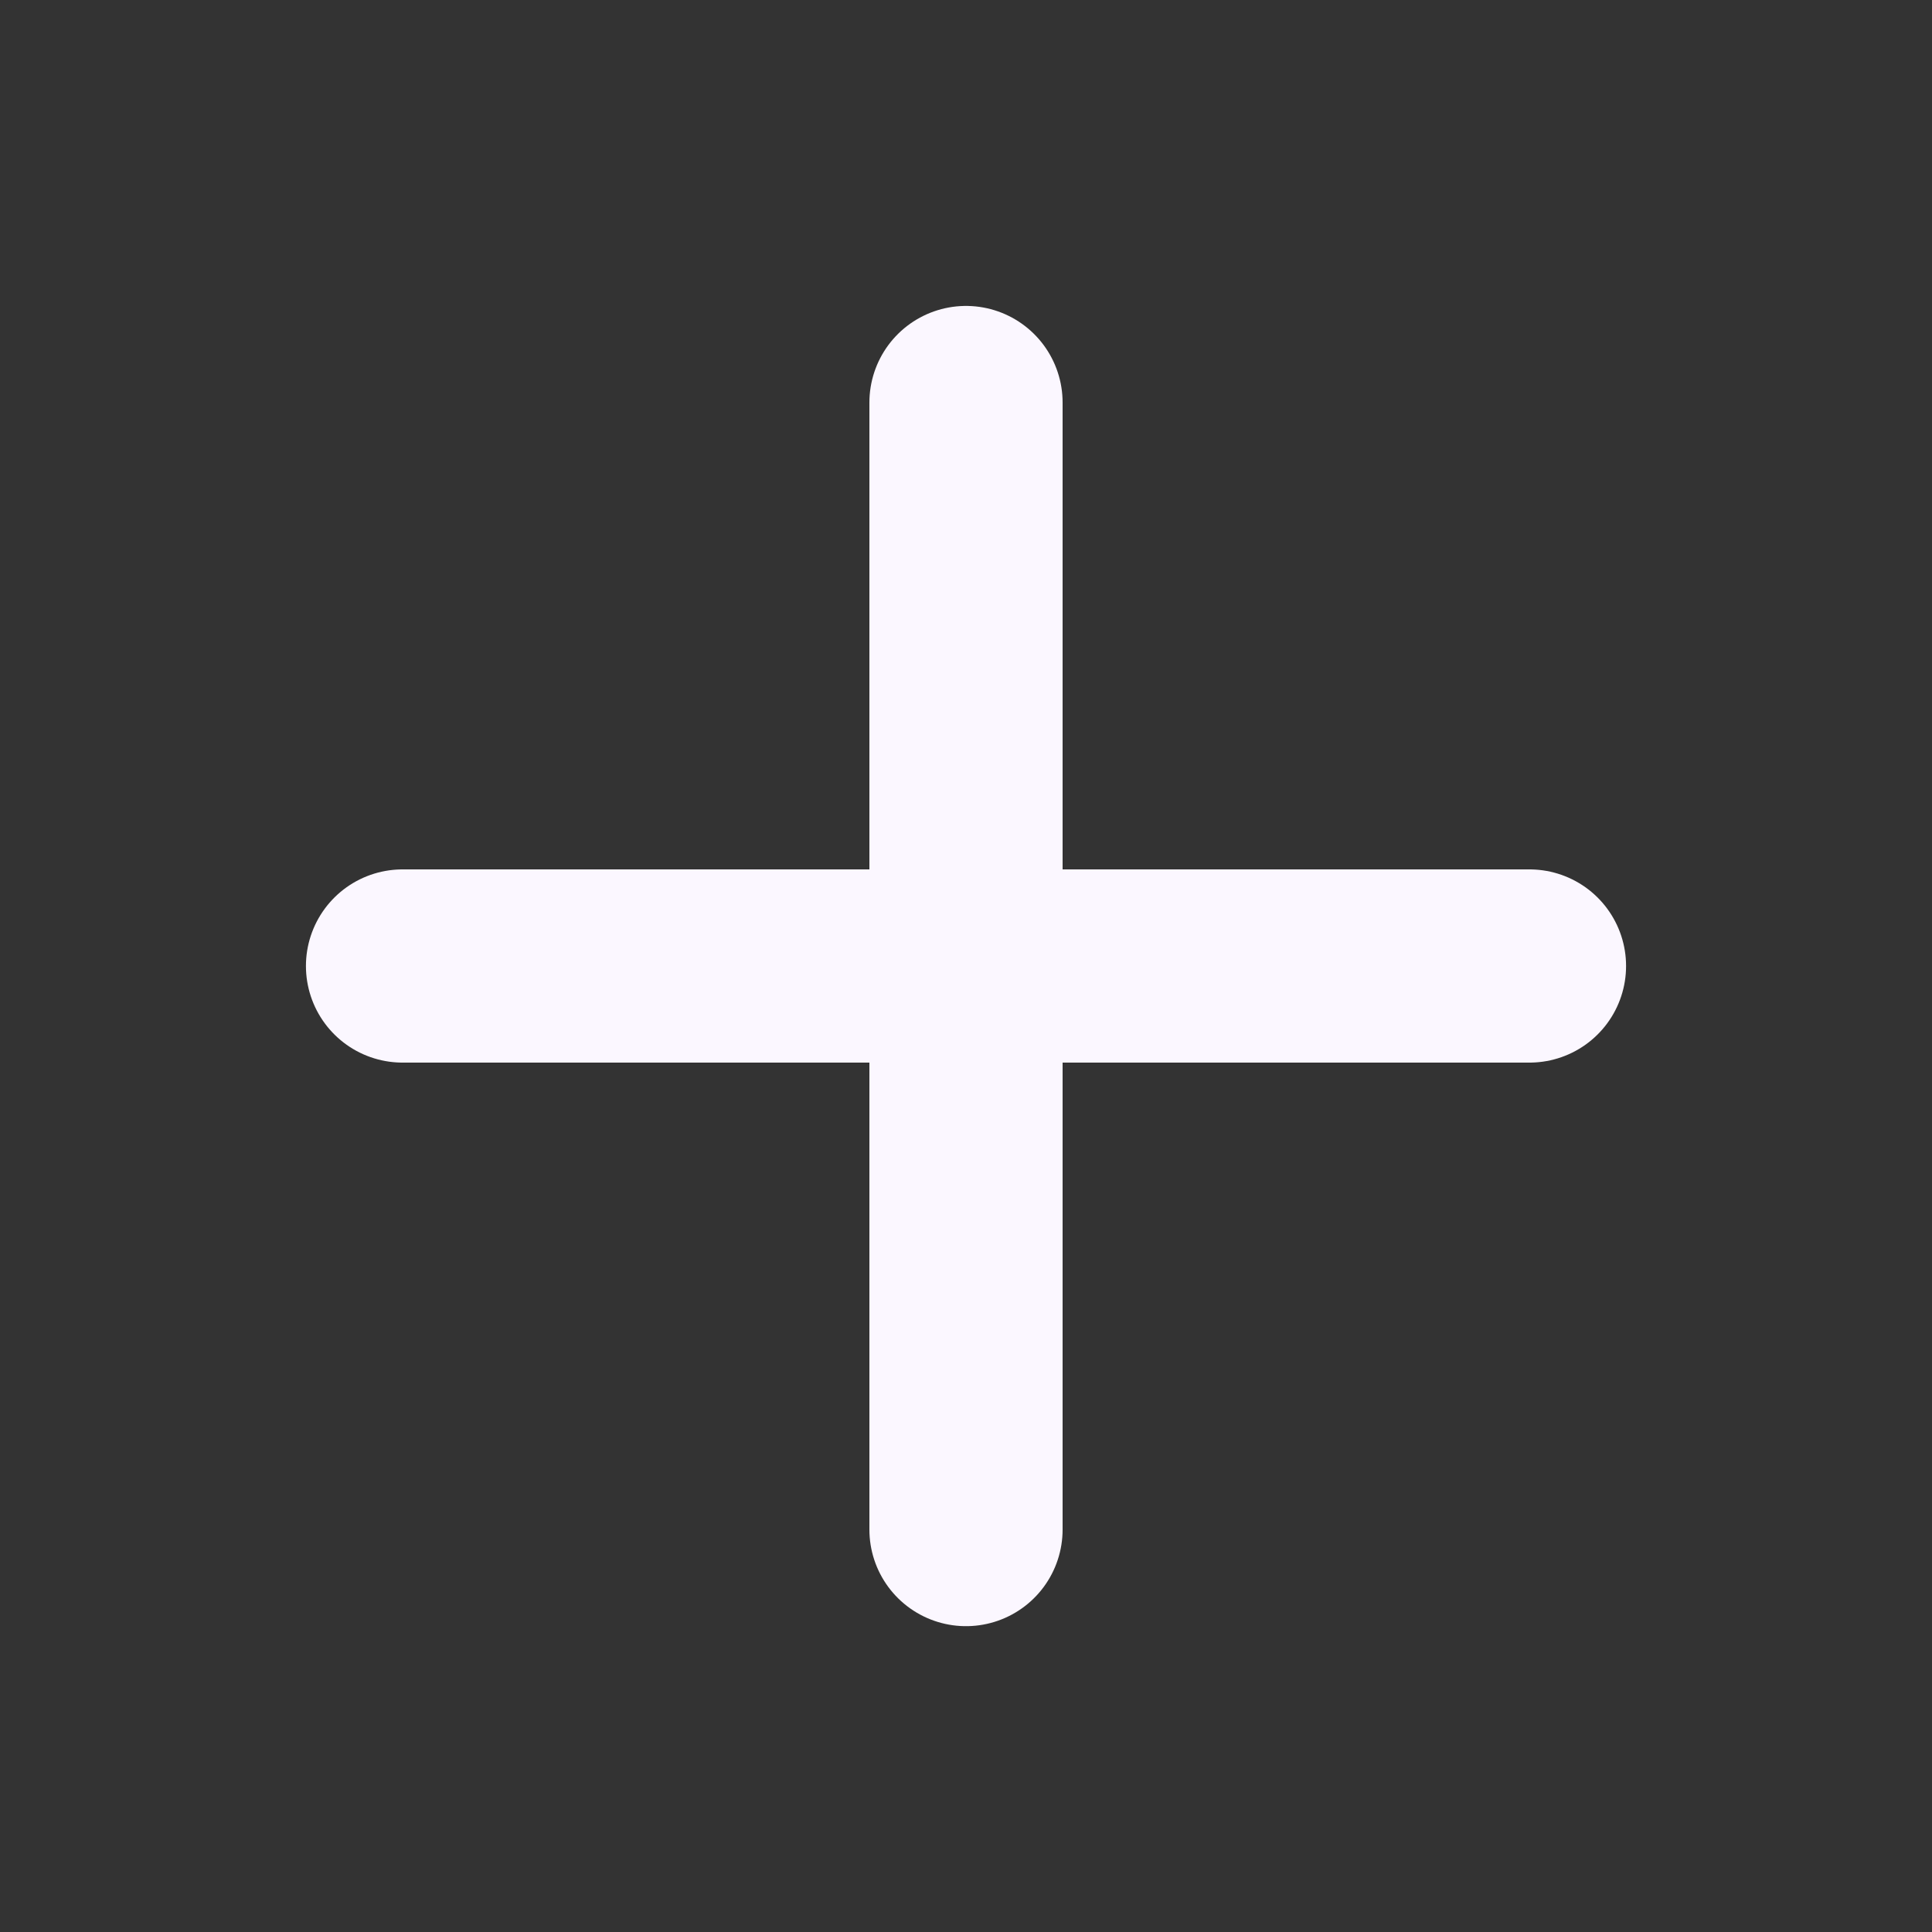 <svg width="20" height="20" viewBox="0 0 20 20" fill="none" xmlns="http://www.w3.org/2000/svg">
<rect x="0" y="0" width="20" height="20" fill="#333333" stroke="none"/>
<path d="M4.167 10H15.833" stroke="#FBF7FF" stroke-width="2" stroke-linecap="round" stroke-linejoin="round"/>
<path d="M10 4.167V15.834" stroke="#FBF7FF" stroke-width="2" stroke-linecap="round" stroke-linejoin="round"/>
</svg>
